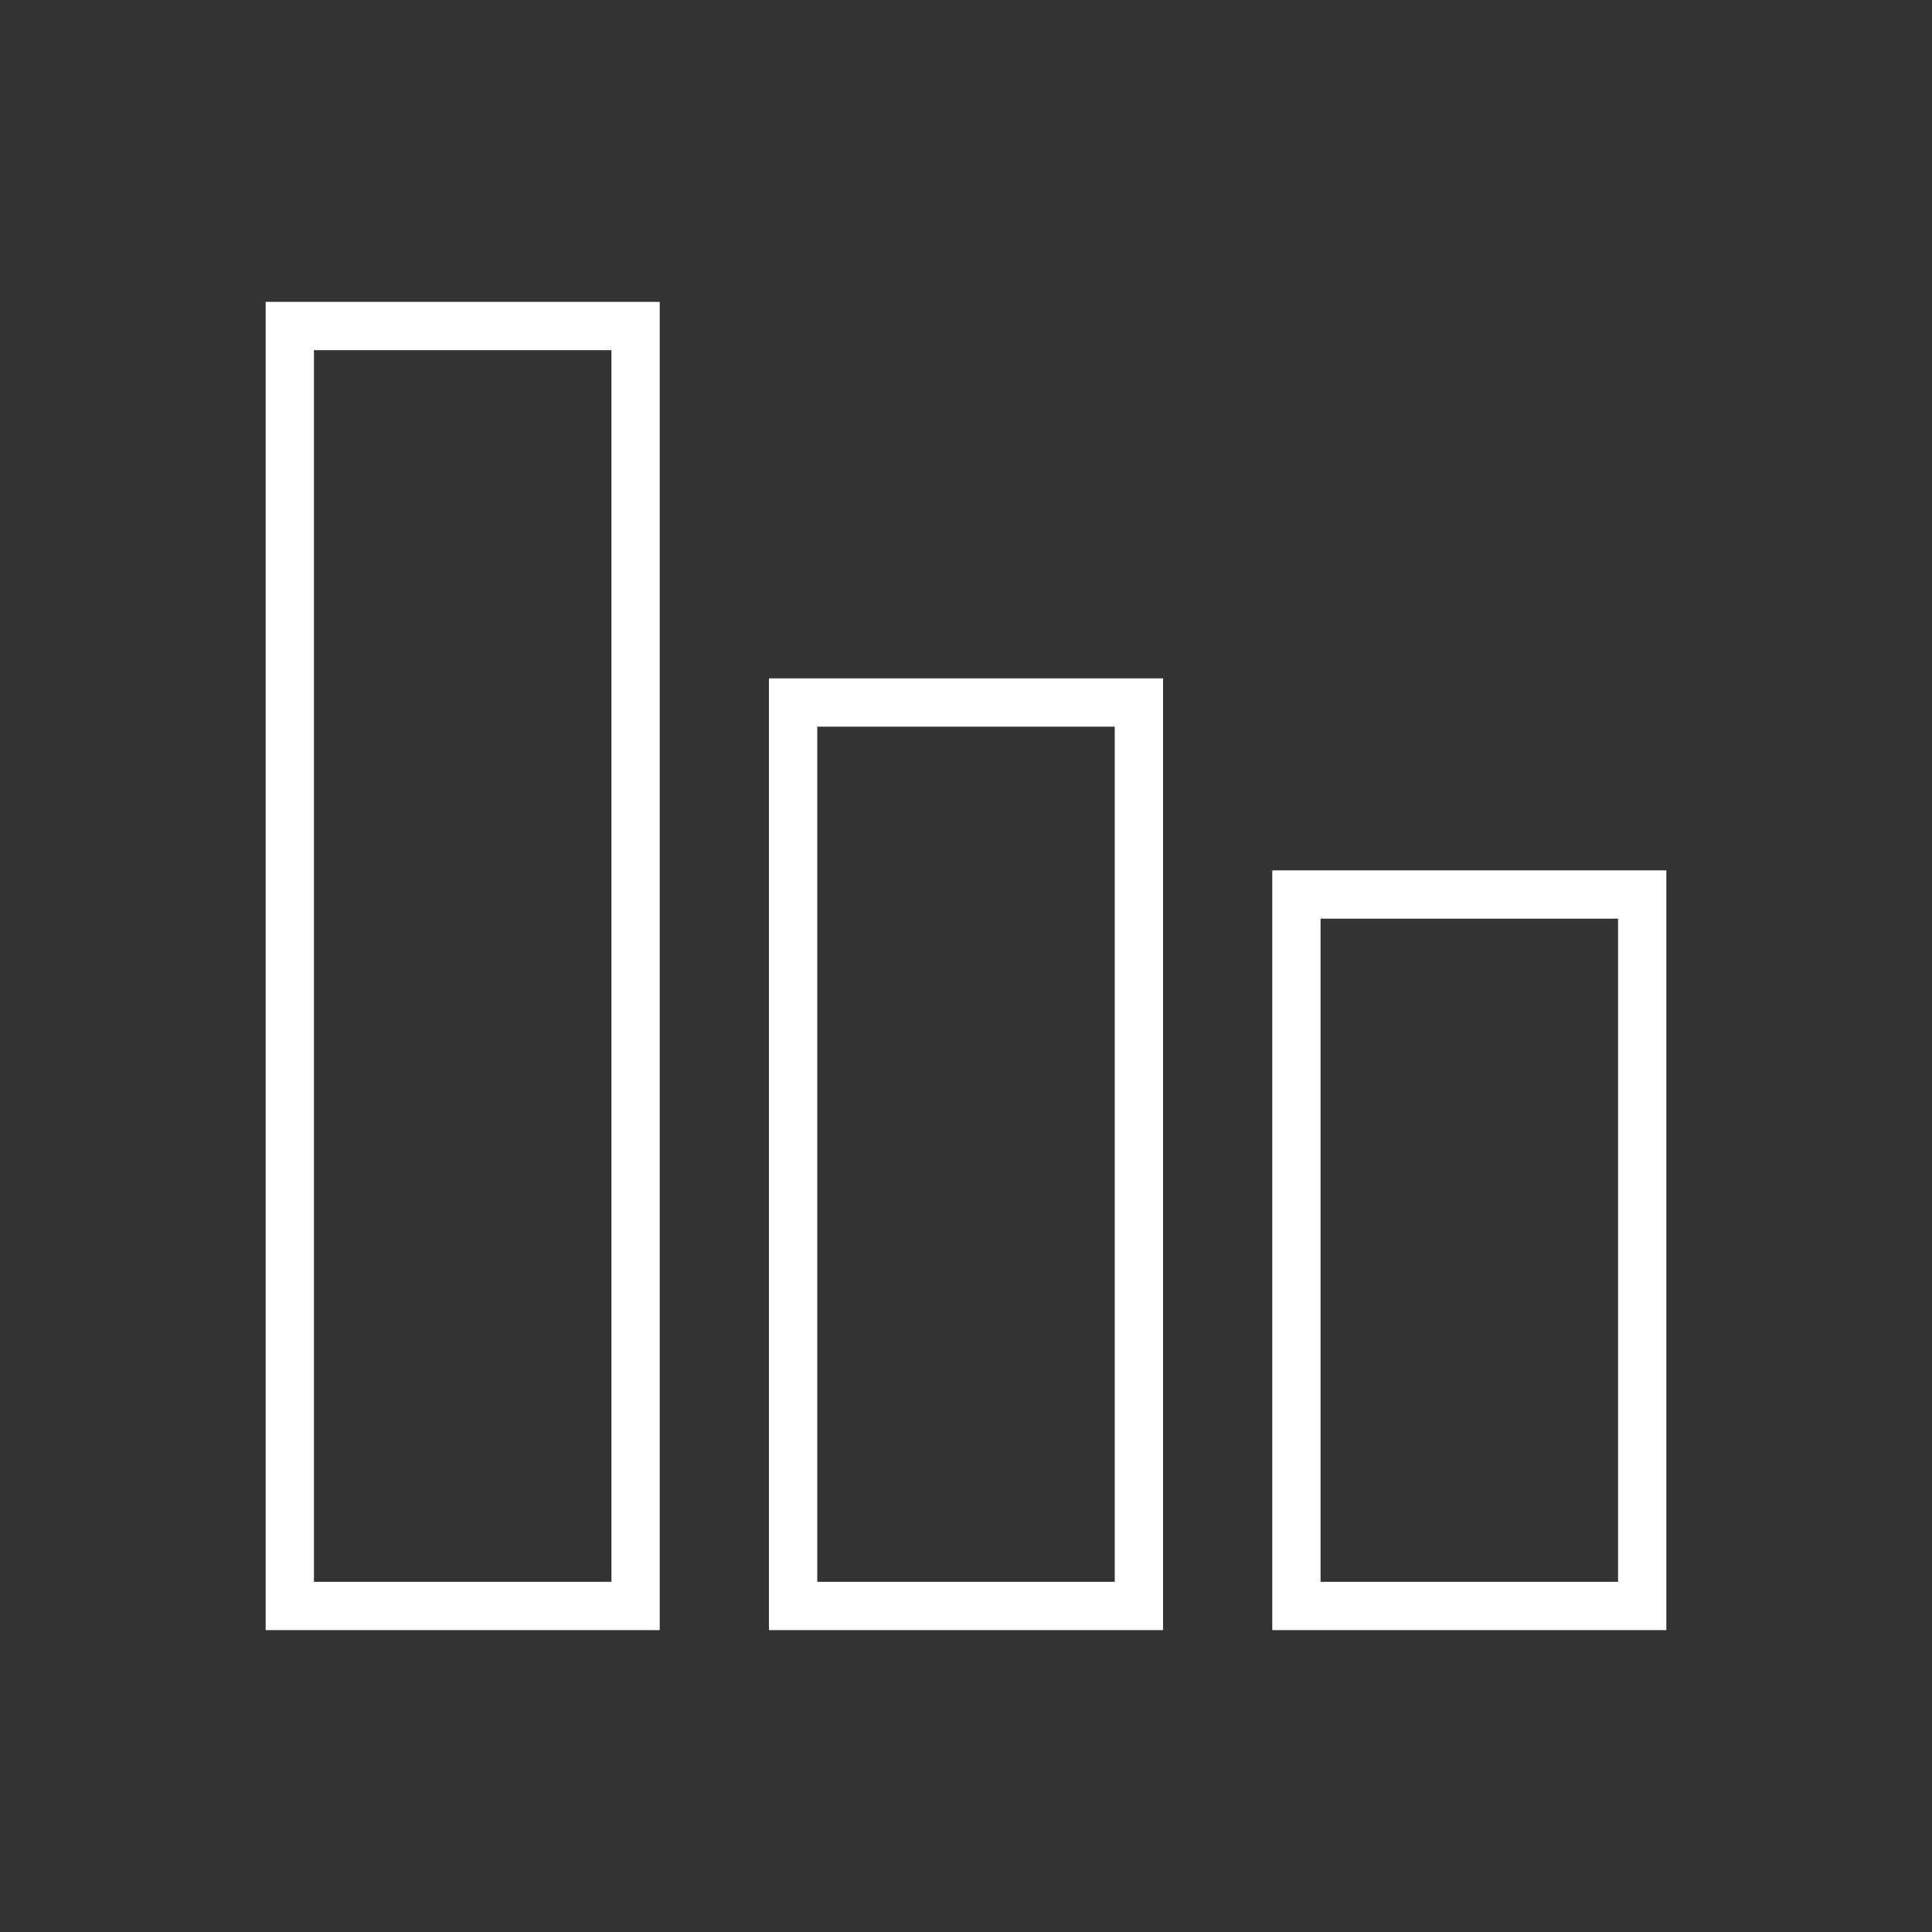 <?xml version="1.0" encoding="utf-8"?>
<!-- Generator: Adobe Illustrator 24.1.2, SVG Export Plug-In . SVG Version: 6.00 Build 0)  -->
<svg version="1.1" xmlns="http://www.w3.org/2000/svg" xmlns:xlink="http://www.w3.org/1999/xlink" x="0px" y="0px"
	 viewBox="0 0 80 80" style="enable-background:new 0 0 80 80;" xml:space="preserve">
<rect x="0" y="0" width="80" height="80" fill="#333333" stroke="none"/>
<style type="text/css">
	.st0{display:none;fill:#D1D692;}
	.st1{fill:none;stroke:#FFFFFF;stroke-width:2;stroke-linecap:round;stroke-miterlimit:10;}
	.st2{fill:none;stroke:#FFFFFF;stroke-width:3;stroke-linecap:round;stroke-miterlimit:10;}
	.st3{fill:none;stroke:#FFFFFF;stroke-width:3;stroke-linecap:round;stroke-miterlimit:10;stroke-dasharray:0,6;}
	.st4{fill:none;stroke:#FFFFFF;stroke-width:2;stroke-linecap:round;stroke-linejoin:round;stroke-miterlimit:10;}
	.st5{fill:#FFFFFF;}
	.st6{fill:none;stroke:#FFFFFF;stroke-width:2;stroke-miterlimit:10;}
	.st7{display:none;fill:#E7E1D4;}
	.st8{fill:none;stroke:#C5BB9A;stroke-width:2;stroke-miterlimit:10;}
	.st9{fill:none;stroke:#C5BB9A;stroke-width:3;stroke-linecap:round;stroke-miterlimit:10;stroke-dasharray:0,8.1;}
	.st10{fill:none;stroke:#C5BB9A;stroke-width:2;stroke-linecap:round;stroke-linejoin:round;stroke-miterlimit:10;}
	.st11{fill:none;stroke:#C5BB9A;stroke-width:2;stroke-linecap:round;stroke-miterlimit:10;}
	.st12{fill:#C5BB9A;}
</style>
<g id="innovation">
</g>
<g id="kostensparend">
</g>
<g id="umsatz">
</g>
<g id="risikosenkung">
	<rect x="-19.858" y="-19.94" class="st0" width="120.38" height="119.715"/>
	<g>
		<g>
			<g>
				<path class="st6" d="M32.841,66.5h14.318V29.09H32.841V66.5z M12,66.5h14.318v-53H12V66.5z M53.682,37.04V66.5H68V37.04H53.682z
					"/>
			</g>
		</g>
	</g>
</g>
<g id="effizienz">
</g>
<g id="image">
</g>
<g id="transparent">
</g>
<g id="kostengünstig">
</g>
<g id="ausgezeichnet">
</g>
<g id="diversifiziert_1_">
</g>
<g id="flexibel">
</g>
<g id="einfach">
</g>
<g id="txt">
</g>
</svg>
